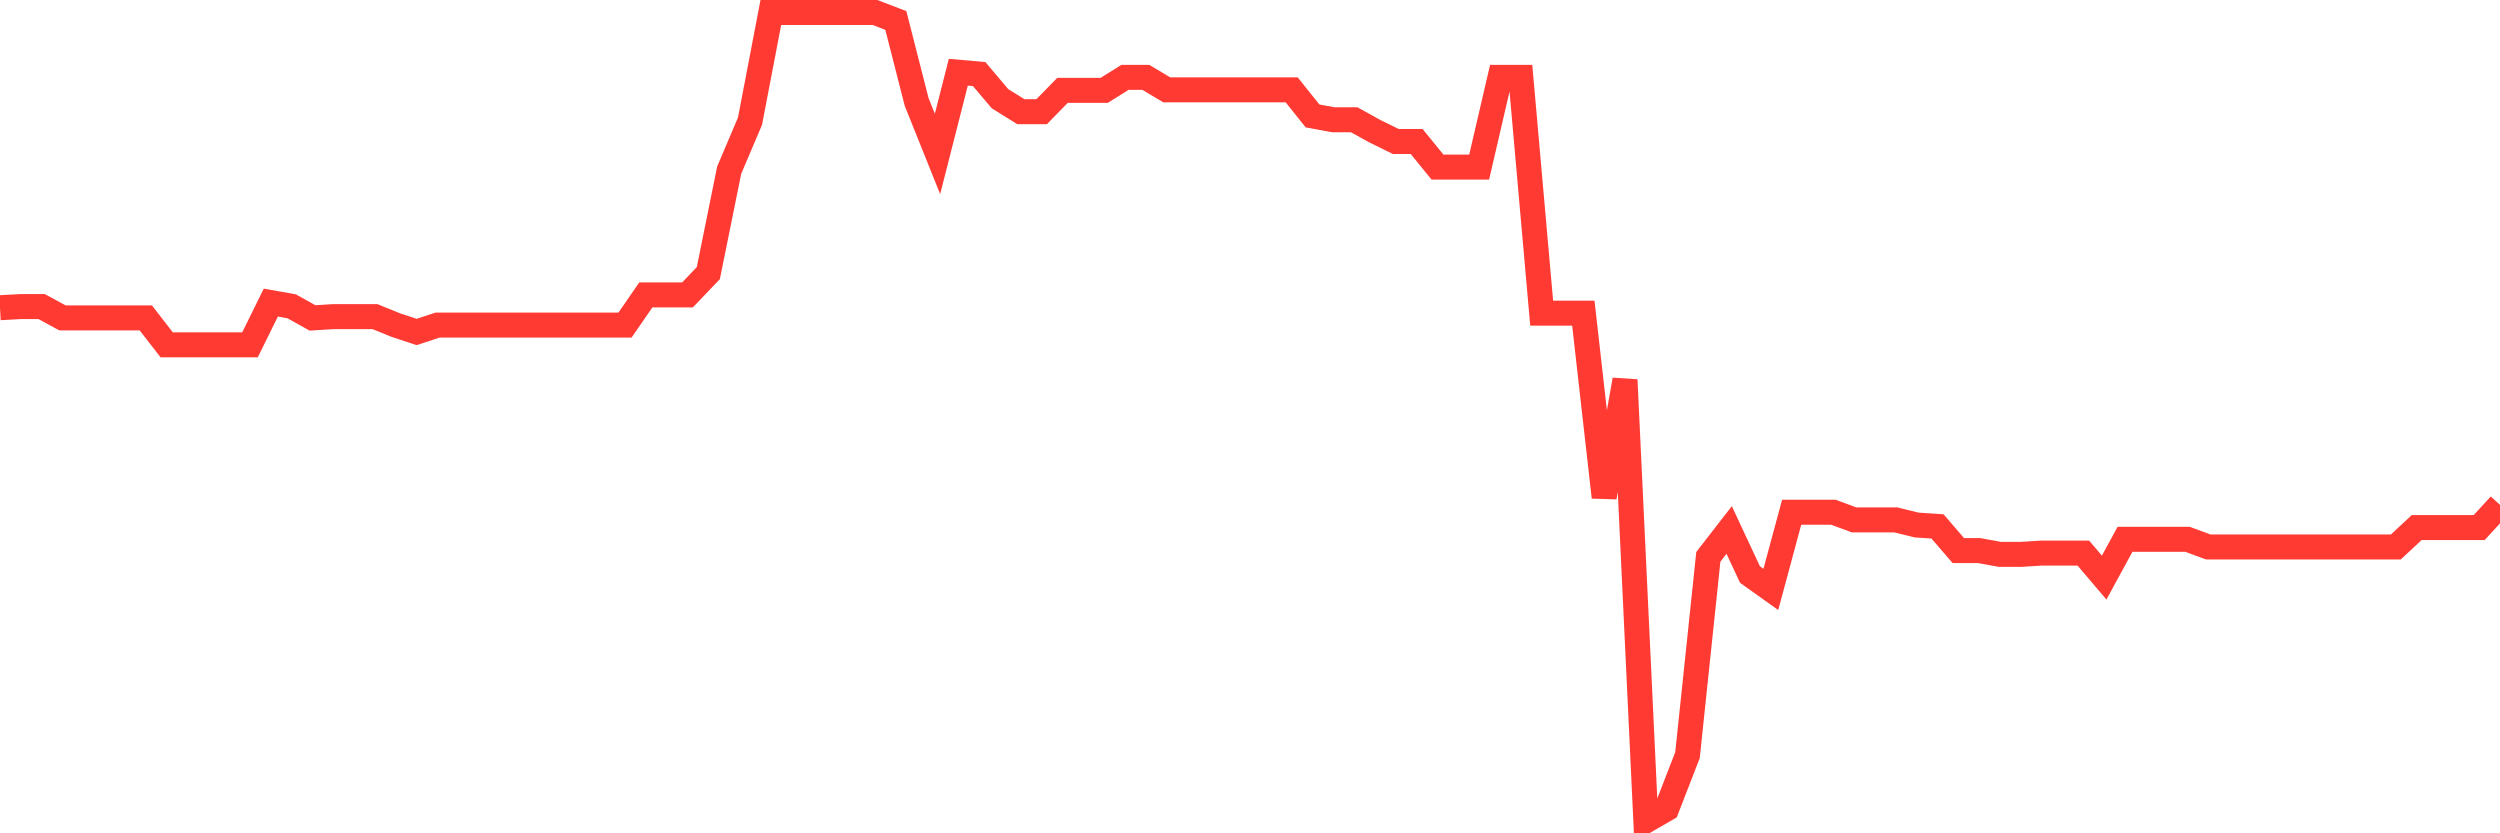 <svg
  xmlns="http://www.w3.org/2000/svg"
  xmlns:xlink="http://www.w3.org/1999/xlink"
  width="120"
  height="40"
  viewBox="0 0 120 40"
  preserveAspectRatio="none"
>
  <polyline
    points="0,14.77 1,14.716 2,14.716 3,15.26 4,15.26 5,15.26 6,15.26 7,15.26 8,16.551 9,16.551 10,16.551 11,16.551 12,16.551 13,14.524 14,14.703 15,15.26 16,15.199 17,15.199 18,15.199 19,15.605 20,15.935 21,15.605 22,15.605 23,15.605 24,15.605 25,15.605 26,15.605 27,15.605 28,15.605 29,15.605 30,15.605 31,14.156 32,14.156 33,14.156 34,13.11 35,8.17 36,5.818 37,0.6 38,0.6 39,0.6 40,0.6 41,0.6 42,0.6 43,0.982 44,4.898 45,7.389 46,3.466 47,3.556 48,4.738 49,5.36 50,5.36 51,4.338 52,4.338 53,4.338 54,3.713 55,3.713 56,4.311 57,4.311 58,4.311 59,4.311 60,4.311 61,4.311 62,4.311 63,5.565 64,5.749 65,5.749 66,6.302 67,6.793 68,6.793 69,8.021 70,8.021 71,8.02 72,3.713 73,3.713 74,15.031 75,15.031 76,15.031 77,23.866 78,18.232 79,39.4 80,38.823 81,36.246 82,26.729 83,25.439 84,27.579 85,28.292 86,24.587 87,24.587 88,24.587 89,24.956 90,24.956 91,24.956 92,25.201 93,25.267 94,26.428 95,26.428 96,26.61 97,26.61 98,26.548 99,26.548 100,26.548 101,27.724 102,25.888 103,25.888 104,25.888 105,25.888 106,26.255 107,26.255 108,26.255 109,26.255 110,26.255 111,26.255 112,26.255 113,26.255 114,26.255 115,26.255 116,25.324 117,25.324 118,25.324 119,25.324 120,24.235"
    fill="none"
    stroke="#ff3a33"
    stroke-width="1.2"
  >
  </polyline>
</svg>